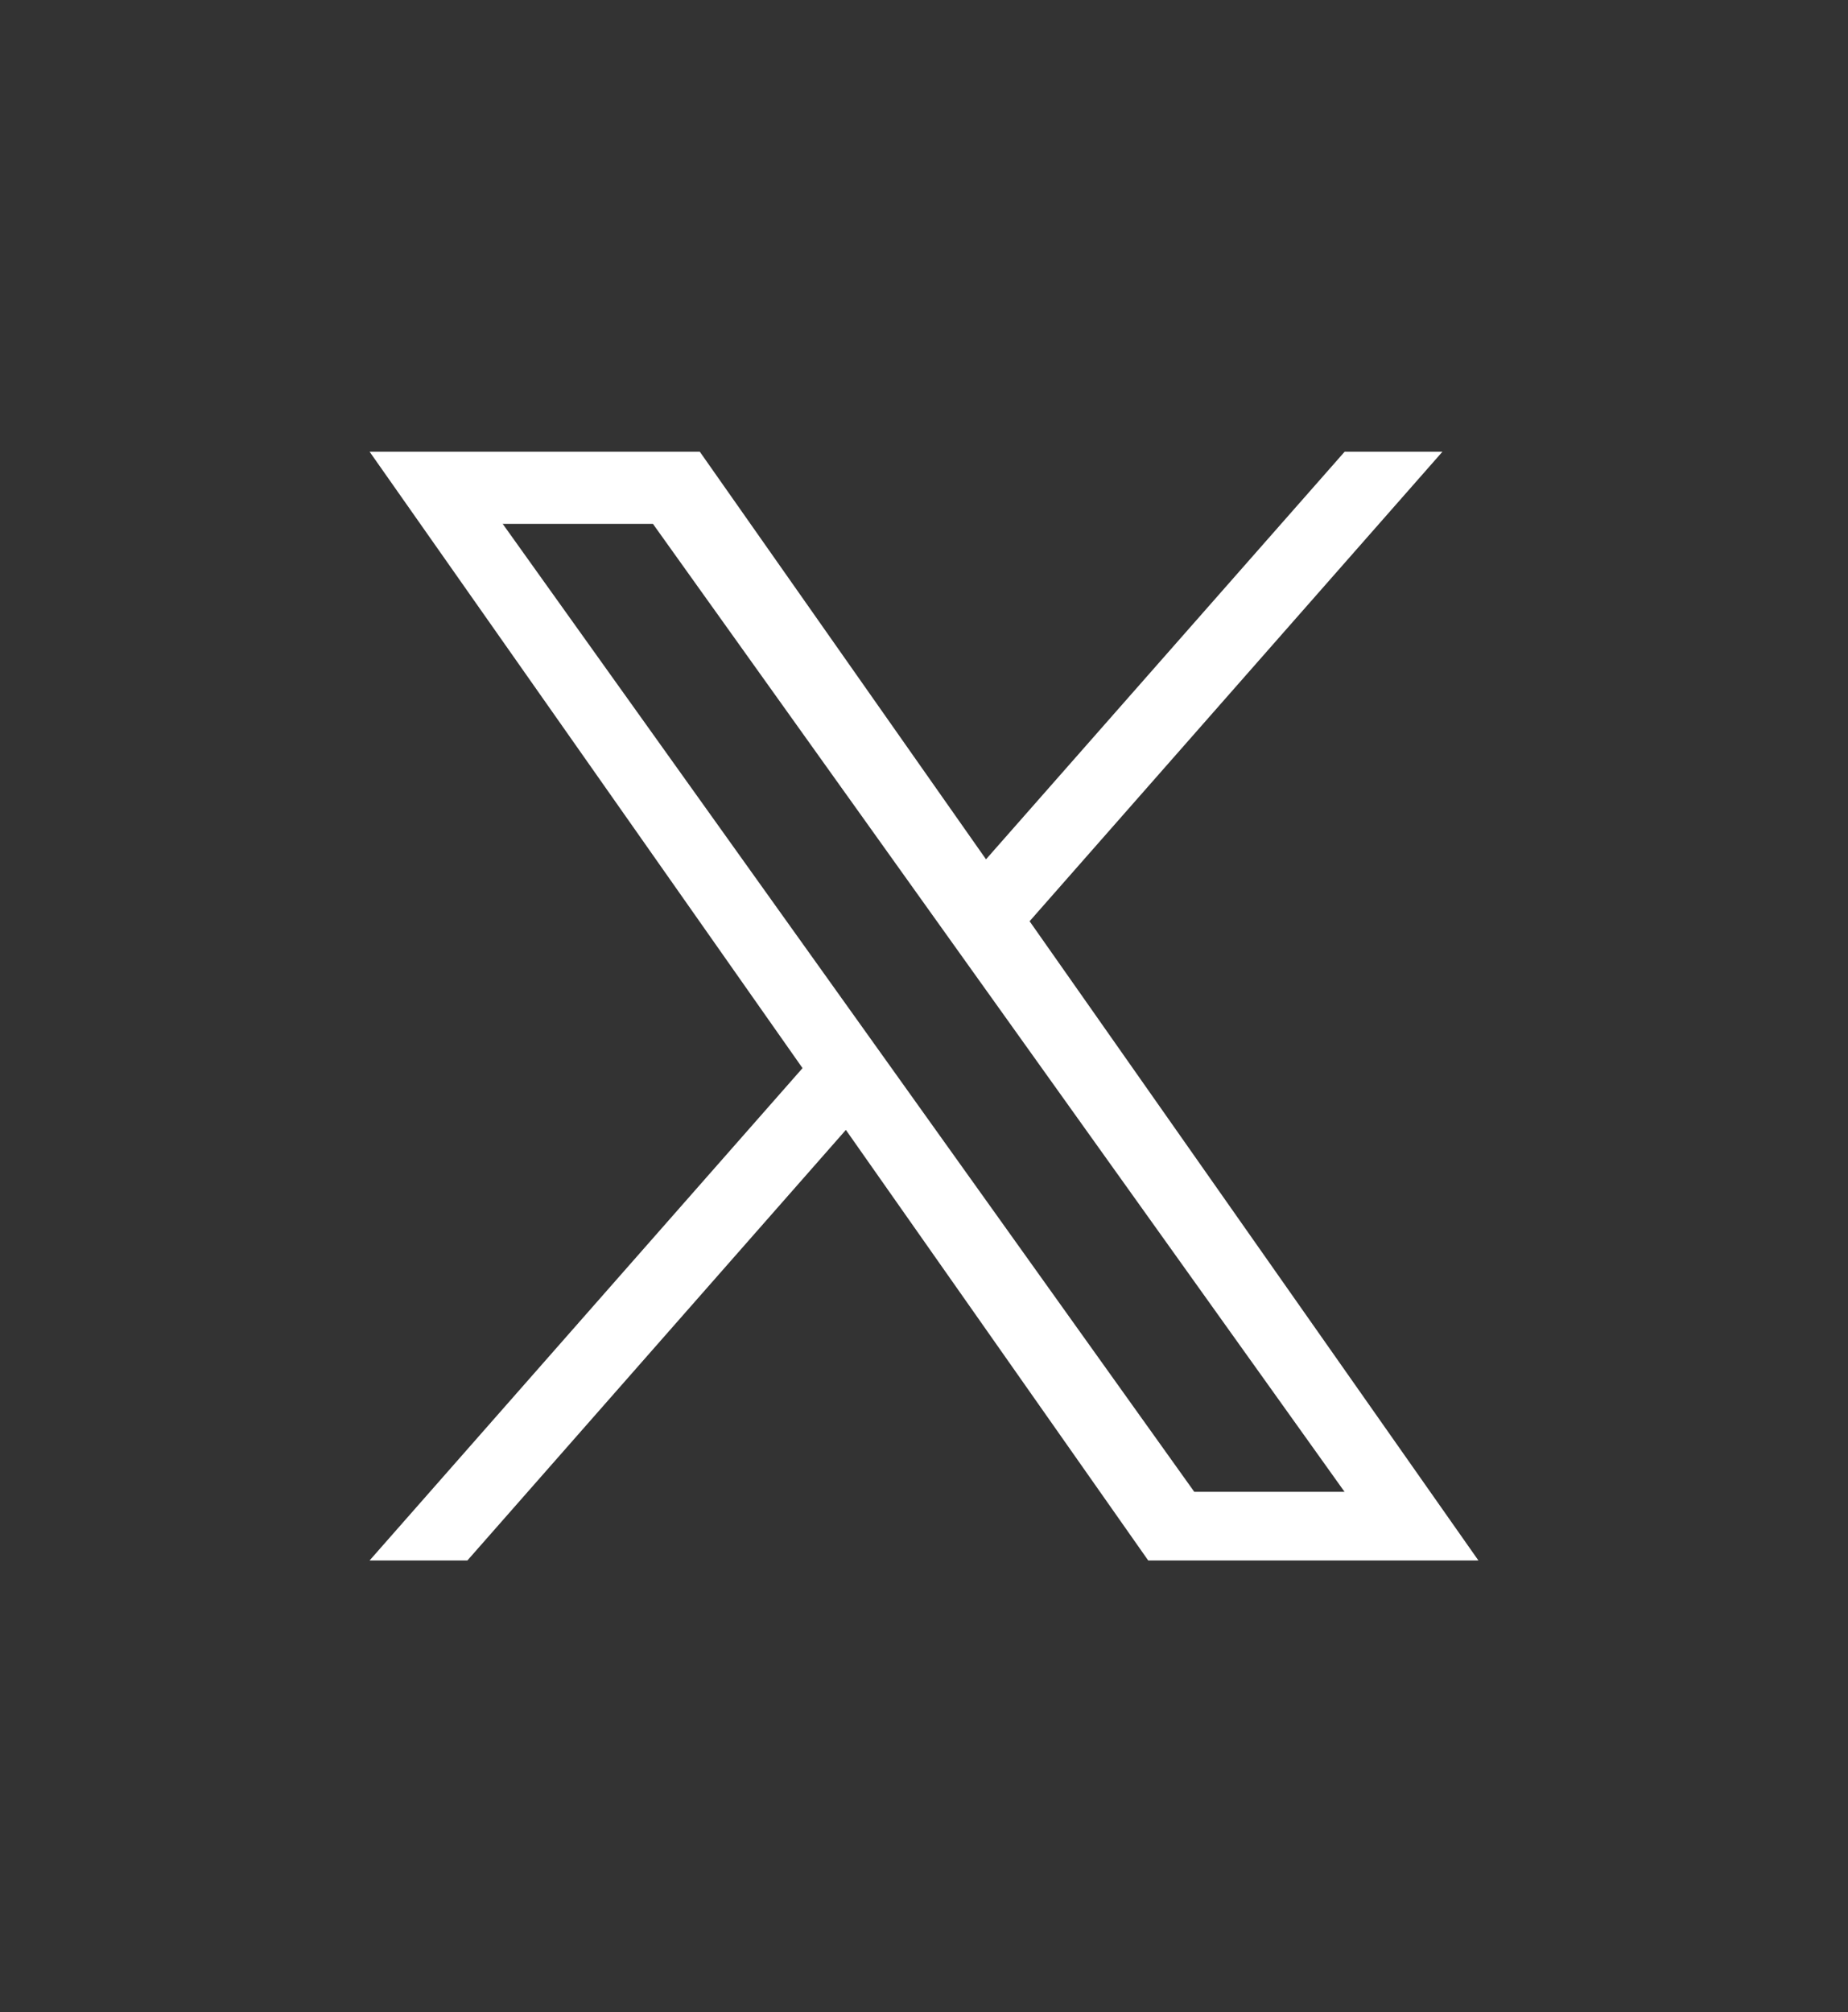 <svg width="90" height="98" viewBox="0 0 90 98" fill="none" xmlns="http://www.w3.org/2000/svg">
<rect x="0" y="0" width="90" height="98" fill="#333333" stroke="none"/>
<path d="M50.143 44.868L70.249 22H65.486L48.02 41.852L34.081 22H18L39.084 52.022L18 76H22.763L41.195 55.031L55.919 76H72M24.482 25.514H31.799L65.482 72.658H58.163" fill="white"/>
</svg>
